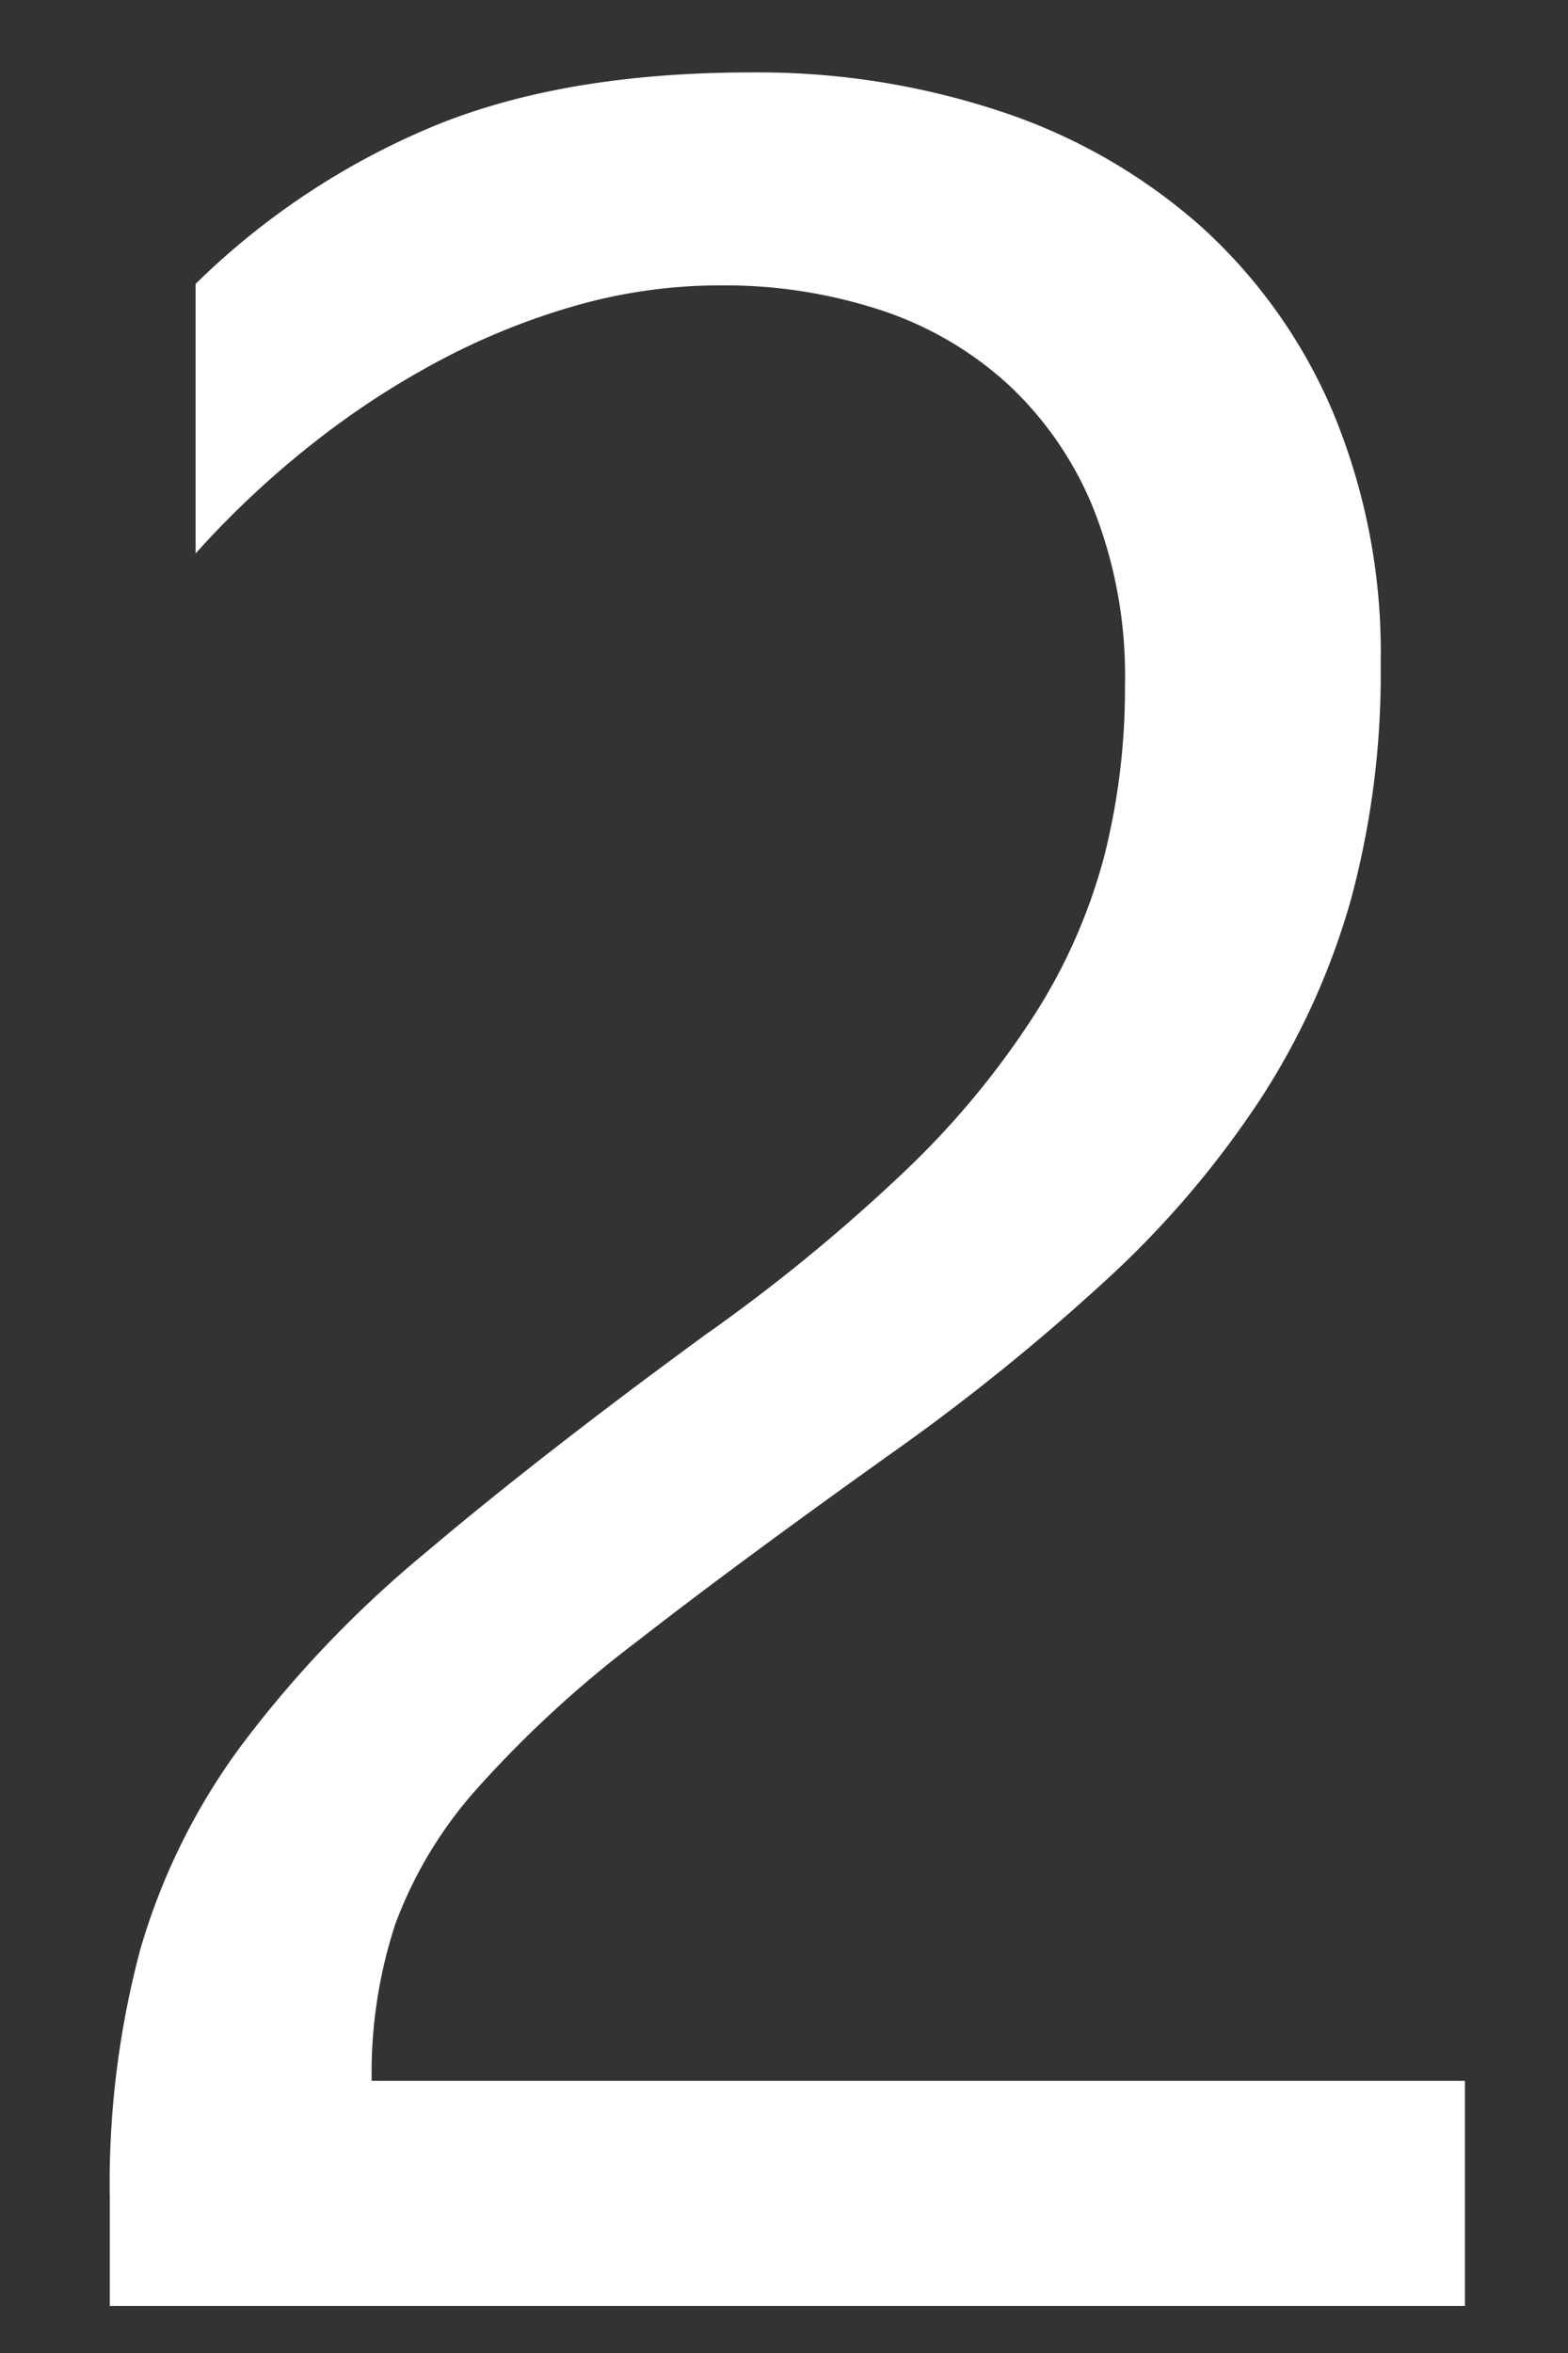 <svg xmlns="http://www.w3.org/2000/svg" width="100" height="150" viewBox="0 0 100 150">
  <rect x="0" y="0" width="100" height="150" fill="#333333" stroke="none"/>
  <g id="Group_144" data-name="Group 144" transform="translate(-417 -661)">
    <path id="Path_110" data-name="Path 110" d="M75.391-103.32a28.955,28.955,0,0,0-2-11.23,22.246,22.246,0,0,0-5.469-7.959,22.407,22.407,0,0,0-8.154-4.736,31.931,31.931,0,0,0-10.156-1.562,33.594,33.594,0,0,0-9.18,1.27,44.627,44.627,0,0,0-8.74,3.516,53.766,53.766,0,0,0-8.2,5.371,59.255,59.255,0,0,0-7.373,6.934v-17.187A47.883,47.883,0,0,1,31.2-138.916q8.35-3.467,20.361-3.467a49.155,49.155,0,0,1,15.918,2.49,36.5,36.5,0,0,1,12.7,7.275A33.633,33.633,0,0,1,88.623-120.8,39.854,39.854,0,0,1,91.7-104.687a55.254,55.254,0,0,1-1.9,15.039,46.51,46.51,0,0,1-5.762,12.7,61.259,61.259,0,0,1-9.717,11.426,137.638,137.638,0,0,1-13.77,11.133q-9.863,7.031-16.26,12.012a71.878,71.878,0,0,0-10.156,9.326,27.063,27.063,0,0,0-5.273,8.691,30.381,30.381,0,0,0-1.514,10.01H97.07V0H10.645V-6.934A57.78,57.78,0,0,1,12.6-22.754a41.08,41.08,0,0,1,6.445-12.988,72.082,72.082,0,0,1,11.768-12.3Q38.086-54.2,48.633-61.914A112.673,112.673,0,0,0,61.377-72.363a54.326,54.326,0,0,0,8.252-9.961,35.774,35.774,0,0,0,4.443-10.107A43.58,43.58,0,0,0,75.391-103.32Z" transform="translate(413.355 808)" fill="#fff"/>
    <rect id="Rectangle_151" data-name="Rectangle 151" width="100" height="150" transform="translate(417 661)" fill="none"/>
  </g>
</svg>
